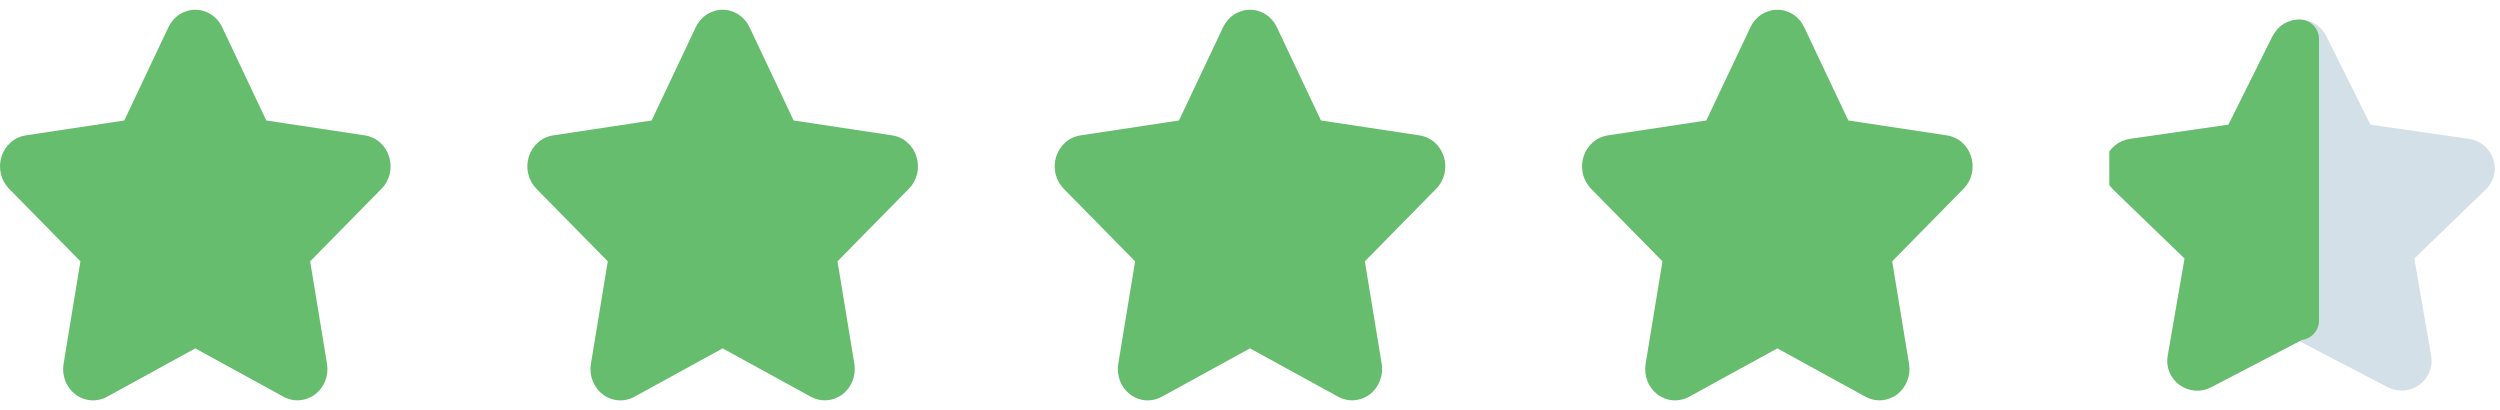 <svg xmlns="http://www.w3.org/2000/svg" width="128" height="21" viewBox="0 0 128 21" fill="none"><g clip-path="url(#clip0_2702_4490)"><path d="M19.923 8.022C19.836 7.738 19.673 7.485 19.454 7.292C19.235 7.099 18.969 6.975 18.685 6.933L13.634 6.168L11.375 1.393C11.249 1.125 11.053 0.899 10.809 0.741C10.566 0.584 10.286 0.5 9.999 0.5C9.713 0.5 9.432 0.584 9.189 0.741C8.946 0.899 8.75 1.125 8.623 1.393L6.364 6.168L1.313 6.933C1.03 6.976 0.764 7.101 0.545 7.294C0.327 7.486 0.164 7.739 0.075 8.023C-0.013 8.307 -0.024 8.611 0.044 8.901C0.113 9.191 0.258 9.455 0.462 9.663L4.118 13.38L3.255 18.628C3.206 18.922 3.237 19.225 3.345 19.502C3.452 19.779 3.632 20.019 3.864 20.195C4.096 20.371 4.371 20.475 4.656 20.496C4.942 20.517 5.228 20.454 5.481 20.314L9.999 17.837L14.517 20.314C14.771 20.453 15.056 20.515 15.341 20.493C15.627 20.471 15.901 20.367 16.132 20.192C16.364 20.016 16.544 19.777 16.651 19.5C16.759 19.224 16.791 18.922 16.743 18.628L15.88 13.38L19.536 9.662C19.742 9.455 19.887 9.19 19.956 8.9C20.024 8.61 20.013 8.306 19.923 8.022Z" fill="#66BD6D"></path></g><g clip-path="url(#clip1_2702_4490)"><path d="M46.923 8.022C46.836 7.738 46.673 7.485 46.454 7.292C46.236 7.099 45.969 6.975 45.685 6.933L40.634 6.168L38.375 1.393C38.249 1.125 38.053 0.899 37.809 0.741C37.566 0.584 37.286 0.5 36.999 0.5C36.713 0.5 36.432 0.584 36.189 0.741C35.946 0.899 35.75 1.125 35.623 1.393L33.364 6.168L28.313 6.933C28.03 6.976 27.764 7.101 27.545 7.294C27.327 7.486 27.164 7.739 27.075 8.023C26.987 8.307 26.976 8.611 27.044 8.901C27.113 9.191 27.258 9.455 27.462 9.663L31.118 13.38L30.255 18.628C30.206 18.922 30.237 19.225 30.345 19.502C30.452 19.779 30.632 20.019 30.864 20.195C31.096 20.371 31.37 20.475 31.656 20.496C31.942 20.517 32.228 20.454 32.481 20.314L36.999 17.837L41.517 20.314C41.771 20.453 42.056 20.515 42.341 20.493C42.627 20.471 42.901 20.367 43.132 20.192C43.364 20.016 43.544 19.777 43.651 19.5C43.759 19.224 43.791 18.922 43.743 18.628L42.88 13.38L46.536 9.662C46.742 9.455 46.887 9.19 46.956 8.9C47.024 8.61 47.013 8.306 46.923 8.022Z" fill="#66BD6D"></path></g><g clip-path="url(#clip2_2702_4490)"><path d="M73.923 8.022C73.836 7.738 73.673 7.485 73.454 7.292C73.236 7.099 72.969 6.975 72.685 6.933L67.634 6.168L65.375 1.393C65.249 1.125 65.053 0.899 64.809 0.741C64.566 0.584 64.286 0.5 63.999 0.5C63.713 0.5 63.432 0.584 63.189 0.741C62.946 0.899 62.75 1.125 62.623 1.393L60.364 6.168L55.313 6.933C55.03 6.976 54.764 7.101 54.545 7.294C54.327 7.486 54.164 7.739 54.075 8.023C53.987 8.307 53.976 8.611 54.044 8.901C54.113 9.191 54.258 9.455 54.462 9.663L58.118 13.38L57.255 18.628C57.206 18.922 57.237 19.225 57.345 19.502C57.452 19.779 57.632 20.019 57.864 20.195C58.096 20.371 58.37 20.475 58.656 20.496C58.942 20.517 59.228 20.454 59.481 20.314L63.999 17.837L68.517 20.314C68.771 20.453 69.056 20.515 69.341 20.493C69.627 20.471 69.901 20.367 70.132 20.192C70.364 20.016 70.543 19.777 70.651 19.5C70.759 19.224 70.791 18.922 70.743 18.628L69.88 13.38L73.536 9.662C73.742 9.455 73.887 9.19 73.956 8.9C74.024 8.61 74.013 8.306 73.923 8.022Z" fill="#66BD6D"></path></g><g clip-path="url(#clip3_2702_4490)"><path d="M100.923 8.022C100.836 7.738 100.673 7.485 100.454 7.292C100.235 7.099 99.969 6.975 99.685 6.933L94.634 6.168L92.375 1.393C92.249 1.125 92.053 0.899 91.809 0.741C91.566 0.584 91.286 0.5 90.999 0.5C90.713 0.5 90.432 0.584 90.189 0.741C89.946 0.899 89.75 1.125 89.623 1.393L87.364 6.168L82.313 6.933C82.03 6.976 81.764 7.101 81.545 7.294C81.327 7.486 81.164 7.739 81.075 8.023C80.987 8.307 80.976 8.611 81.044 8.901C81.113 9.191 81.258 9.455 81.462 9.663L85.118 13.38L84.255 18.628C84.206 18.922 84.237 19.225 84.345 19.502C84.452 19.779 84.632 20.019 84.864 20.195C85.096 20.371 85.371 20.475 85.656 20.496C85.942 20.517 86.228 20.454 86.481 20.314L90.999 17.837L95.517 20.314C95.771 20.453 96.056 20.515 96.341 20.493C96.627 20.471 96.901 20.367 97.132 20.192C97.364 20.016 97.543 19.777 97.651 19.5C97.759 19.224 97.791 18.922 97.743 18.628L96.88 13.38L100.536 9.662C100.742 9.455 100.887 9.19 100.956 8.9C101.024 8.61 101.013 8.306 100.923 8.022Z" fill="#66BD6D"></path></g><g clip-path="url(#clip4_2702_4490)"><path d="M127.656 8.146C127.568 7.876 127.406 7.635 127.187 7.452C126.968 7.269 126.701 7.151 126.418 7.112L121.367 6.384L119.108 1.848C118.981 1.594 118.785 1.379 118.542 1.229C118.299 1.079 118.018 1 117.732 1C117.445 1 117.165 1.079 116.921 1.229C116.678 1.379 116.482 1.594 116.356 1.848L114.097 6.384L109.046 7.112C108.763 7.153 108.497 7.271 108.278 7.454C108.059 7.637 107.896 7.877 107.808 8.146C107.719 8.416 107.709 8.705 107.777 8.981C107.845 9.256 107.99 9.507 108.195 9.705L111.851 13.236L110.988 18.221C110.939 18.501 110.97 18.789 111.077 19.052C111.185 19.315 111.365 19.543 111.597 19.71C111.829 19.877 112.103 19.976 112.389 19.996C112.675 20.016 112.96 19.956 113.214 19.824L117.732 17.47L122.25 19.824C122.503 19.955 122.789 20.014 123.074 19.994C123.359 19.973 123.633 19.874 123.865 19.707C124.096 19.54 124.276 19.313 124.384 19.05C124.492 18.788 124.524 18.501 124.476 18.221L123.613 13.236L127.269 9.704C127.474 9.507 127.62 9.256 127.688 8.98C127.757 8.705 127.745 8.416 127.656 8.146Z" fill="#D4E0E7"></path><path d="M117.732 1C117.519 0.999 117.308 1.043 117.113 1.128C116.918 1.214 116.743 1.339 116.599 1.496C116.568 1.536 116.54 1.578 116.513 1.621C116.454 1.692 116.402 1.767 116.357 1.847L114.097 6.384L109.047 7.112C108.764 7.152 108.497 7.271 108.278 7.454C108.059 7.636 107.896 7.876 107.808 8.146C107.719 8.416 107.708 8.705 107.777 8.981C107.846 9.256 107.991 9.507 108.196 9.705L111.851 13.235L110.988 18.221C110.939 18.501 110.97 18.789 111.078 19.052C111.185 19.315 111.365 19.543 111.597 19.71C111.829 19.877 112.103 19.976 112.389 19.996C112.675 20.016 112.961 19.956 113.214 19.824L117.862 17.401C118.103 17.37 118.324 17.253 118.484 17.073C118.644 16.892 118.732 16.66 118.732 16.419V1.991C118.732 1.728 118.627 1.476 118.44 1.29C118.252 1.104 117.998 1 117.732 1Z" fill="#66BD6D"></path></g><defs><clipPath id="clip0_2702_4490"><rect width="20" height="20" fill="white" transform="translate(0 0.5)"></rect></clipPath><clipPath id="clip1_2702_4490"><rect width="20" height="20" fill="white" transform="translate(27 0.5)"></rect></clipPath><clipPath id="clip2_2702_4490"><rect width="20" height="20" fill="white" transform="translate(54 0.5)"></rect></clipPath><clipPath id="clip3_2702_4490"><rect width="20" height="20" fill="white" transform="translate(81 0.5)"></rect></clipPath><clipPath id="clip4_2702_4490"><rect width="20" height="20" fill="white" transform="translate(108 0.5)"></rect></clipPath></defs></svg>